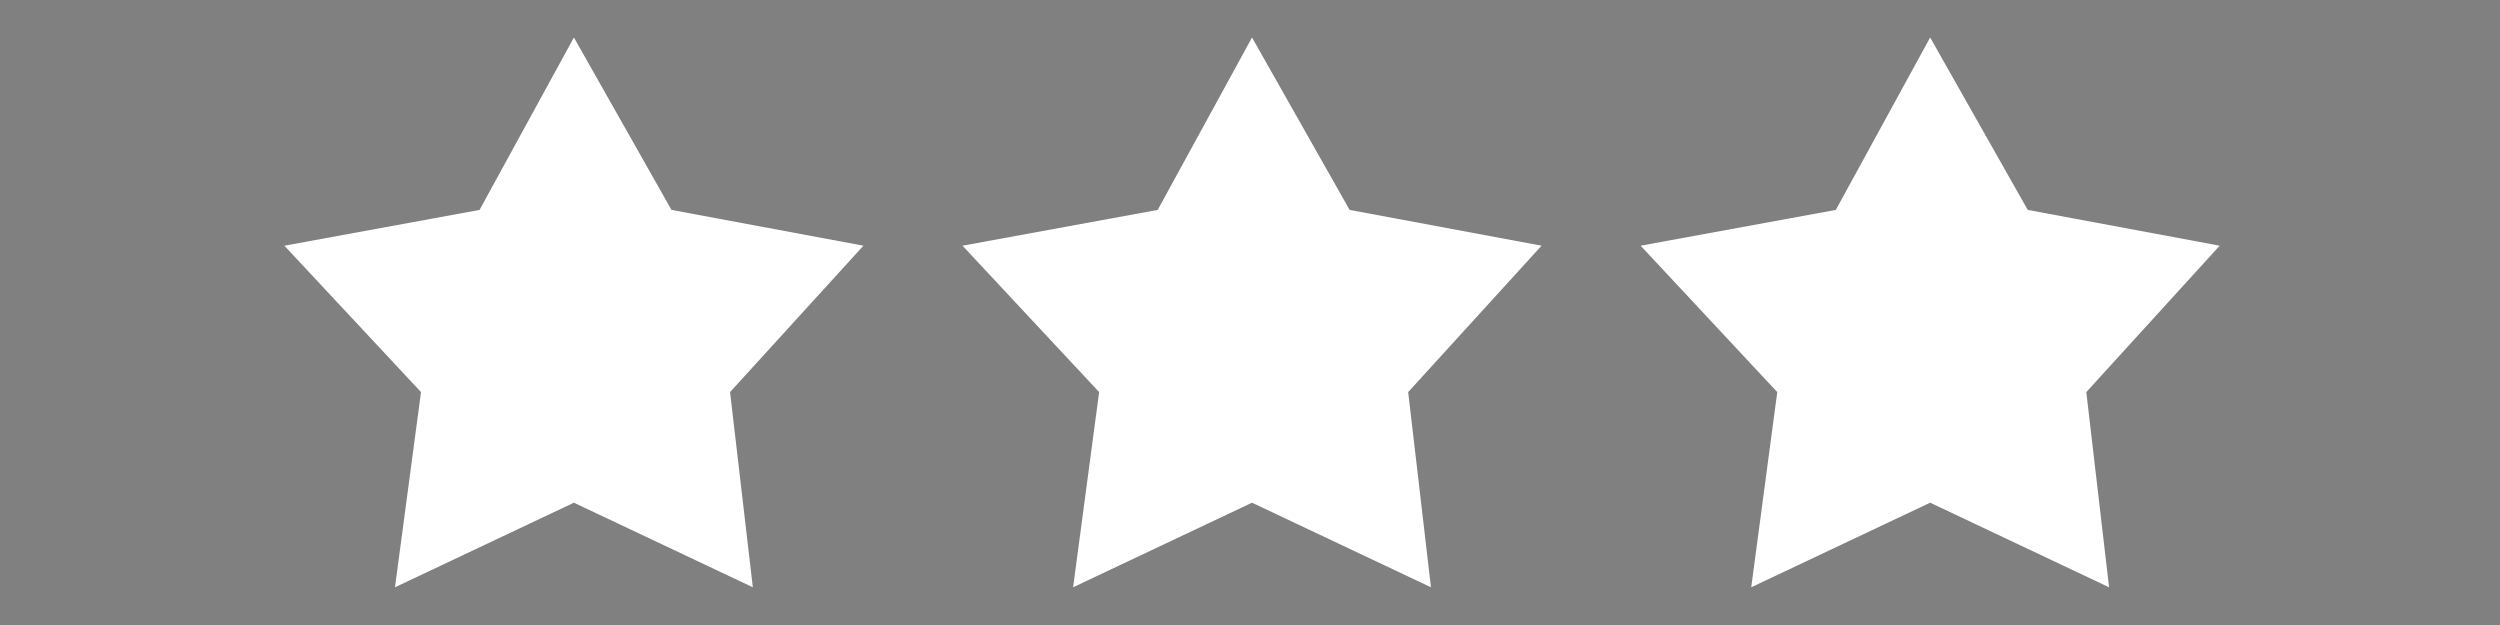 <?xml version="1.0" encoding="utf-8"?><svg id="icoShuttle-Files-H3" image-rendering="auto" baseProfile="basic" version="1.1" x="0px" y="0px" width="40" height="10" xmlns="http://www.w3.org/2000/svg" xmlns:xlink="http://www.w3.org/1999/xlink"><rect width="100%" height="100%" fill="#808080" stroke="none"/><defs><g id="000----EXPORT-ALL_icoStar" overflow="visible"><path fill="#FFF" stroke="none" d="M8.9 3.2L5.95 2.65 4.45 0 3 2.65 0 3.2 2.1 5.45 1.7 8.45 4.45 7.15 7.2 8.45 6.85 5.45 8.9 3.2Z"/></g></defs><g id="000----EXPORT-ALL_icoStars3" overflow="visible"><path fill="#000" fill-opacity=".003" stroke="none" d="M0 0L0 10 40 10 40 0 0 0Z"/><use xlink:href="#000----EXPORT-ALL_icoStar" transform="matrix(1.041 0 0 1.041 4.55 .6)"/><use xlink:href="#000----EXPORT-ALL_icoStar" transform="matrix(1.041 0 0 1.041 15.4 .6)"/><use xlink:href="#000----EXPORT-ALL_icoStar" transform="matrix(1.041 0 0 1.041 26.25 .6)"/></g></svg>